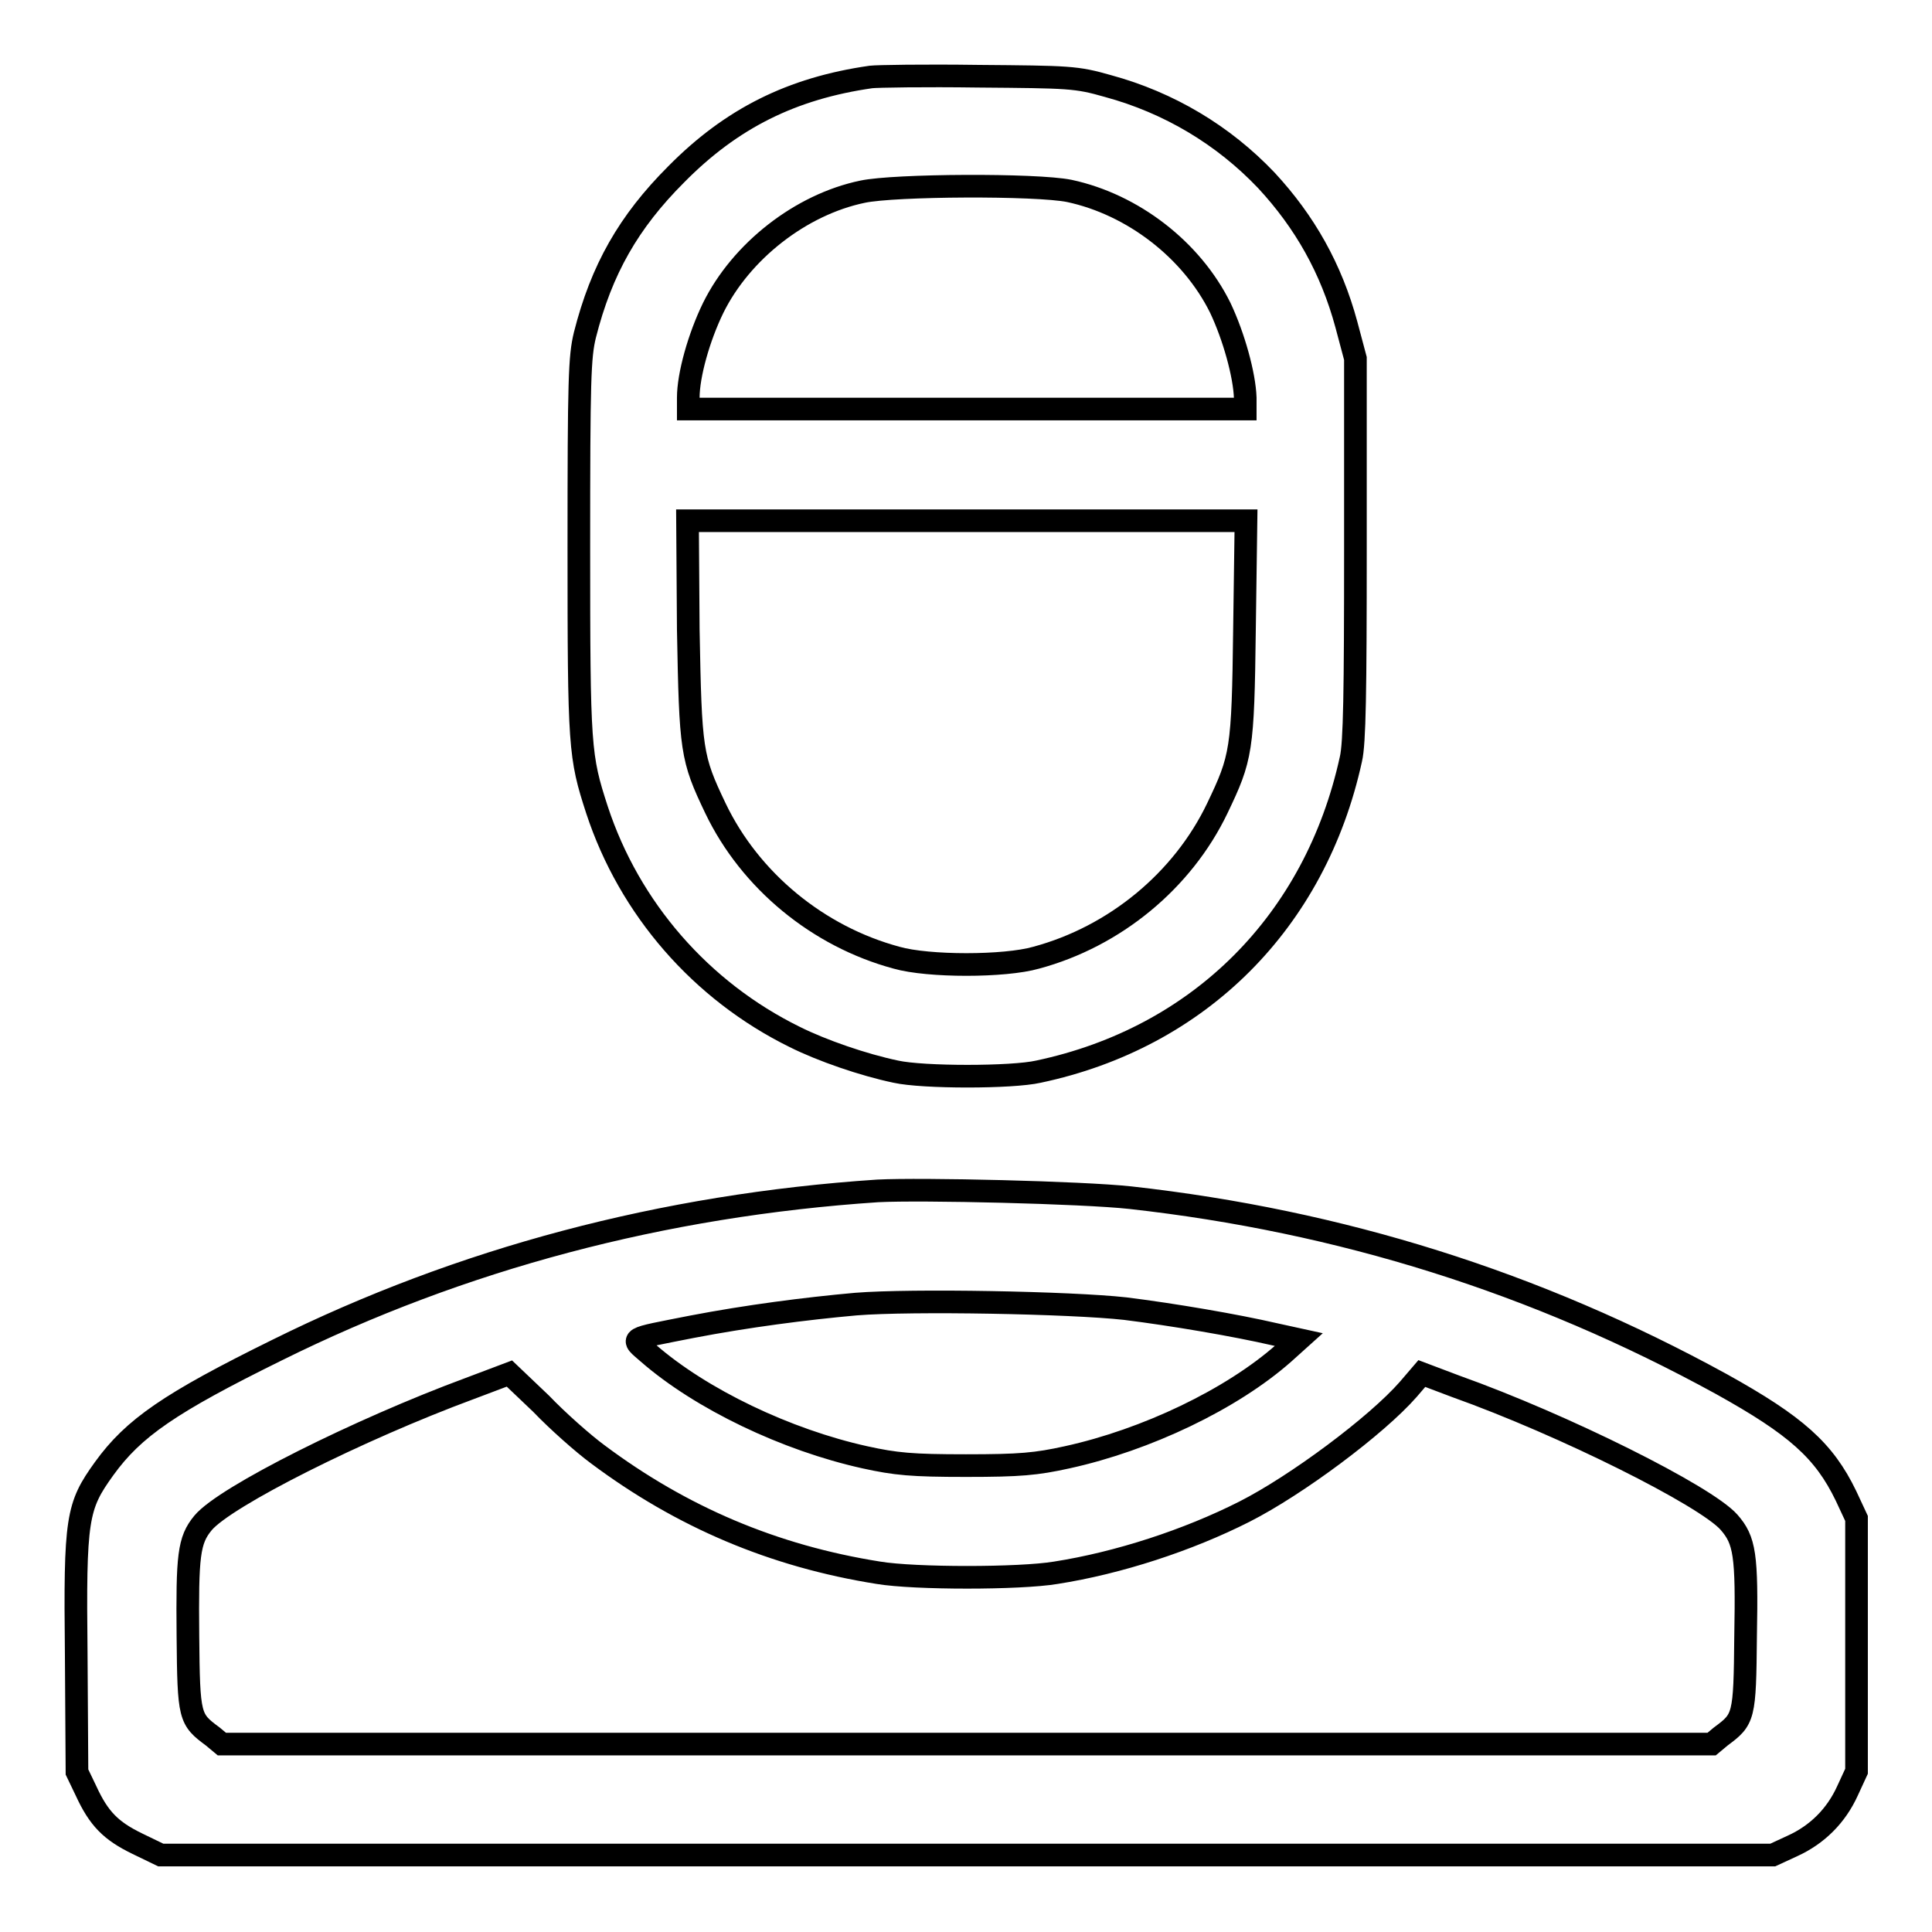 <?xml version="1.0" encoding="utf-8"?>
<!-- Svg Vector Icons : http://www.onlinewebfonts.com/icon -->
<!DOCTYPE svg PUBLIC "-//W3C//DTD SVG 1.1//EN" "http://www.w3.org/Graphics/SVG/1.1/DTD/svg11.dtd">
<svg version="1.1" xmlns="http://www.w3.org/2000/svg" xmlns:xlink="http://www.w3.org/1999/xlink" x="0px" y="0px" viewBox="0 0 256 256" enable-background="new 0 0 256 256" xml:space="preserve">
<g><g><g><path stroke-width="3" fill-opacity="0" stroke="#000000"  d="M115.4,10.2c-10.5,1.5-18.5,5.5-25.8,12.9c-6.3,6.3-9.9,12.6-12.1,21.3c-0.7,2.9-0.8,5.8-0.8,28.1c0,26.7,0.1,27.7,2.4,34.8c4.3,13.1,13.8,24,26.2,30.1c3.6,1.8,9.1,3.7,13.4,4.6c3.6,0.8,15.4,0.8,18.9,0c21.3-4.5,36.7-19.9,41.4-41.4c0.5-2.1,0.6-8.9,0.6-27.9V47.5l-1.2-4.5c-2-7.4-5.5-13.6-10.6-19.1c-5.7-6-12.9-10.3-21-12.5c-4.2-1.2-5.1-1.2-17.2-1.3C122.5,10,116.2,10.1,115.4,10.2z M141.7,25.3c8.4,1.8,16.2,7.8,20,15.5c1.8,3.8,3.2,8.9,3.3,11.9v1.5h-36.9H91.2v-1.5c0-3,1.4-8,3.3-11.9c3.7-7.5,11.6-13.7,19.8-15.4C118.5,24.5,137.3,24.4,141.7,25.3z M164.9,83.4c-0.2,16.1-0.4,17-3.6,23.7c-4.6,9.6-13.6,17-24,19.8c-4.2,1.2-14.3,1.2-18.5,0c-10.4-2.8-19.4-10.2-24-19.8c-3.2-6.7-3.3-7.6-3.6-23.7L91.1,69h37h37L164.9,83.4z"/><path stroke-width="3" fill-opacity="0" stroke="#000000"  d="M116.3,157.8c-28.5,1.9-55.2,9-79.6,21.1c-14.2,7-19,10.3-22.9,15.7c-3.6,5-3.9,6.5-3.7,24.6l0.1,15.6l1.2,2.5c1.7,3.7,3.3,5.3,6.8,7l3.1,1.5h106.8h106.8l2.6-1.2c3.3-1.5,5.8-4,7.3-7.3l1.2-2.6V218v-16.8l-1.4-3c-2.9-6-6.6-9.3-16.5-14.8c-24.6-13.5-50.5-21.6-78.3-24.7C143.4,158,122.1,157.5,116.3,157.8z M149.1,173.4c6.4,0.8,14.6,2.2,19.8,3.4l3.2,0.7l-2,1.8c-6.9,6.1-18.2,11.5-28.7,13.8c-4.1,0.9-6.2,1.1-13.4,1.1c-7.2,0-9.3-0.2-13.4-1.1c-10.4-2.3-21.7-7.7-28.7-13.8c-2.4-2.1-2.8-1.8,5.8-3.5c7.3-1.4,15-2.4,21.7-3C120.8,172.2,141.9,172.6,149.1,173.4z M79.2,192.7c11.1,8.3,23.3,13.5,37.2,15.7c4.8,0.8,18.7,0.8,23.5,0c8.3-1.3,17.5-4.3,25-8.1c6.9-3.5,17.5-11.4,21.7-16.2l1.8-2.1l4.5,1.7c14.3,5.1,33.1,14.5,36.2,18c2.1,2.4,2.4,4.3,2.2,15.1c-0.1,10.8-0.2,11-3.3,13.3l-1.2,1h-98.7H29.4l-1.2-1c-3.1-2.3-3.2-2.5-3.3-13.3c-0.1-10.7,0.1-12.7,2-15c2.9-3.5,20.7-12.4,35.3-17.8l5.3-2l4.2,4C73.9,188.3,77.3,191.3,79.2,192.7z"/></g></g></g>
</svg>